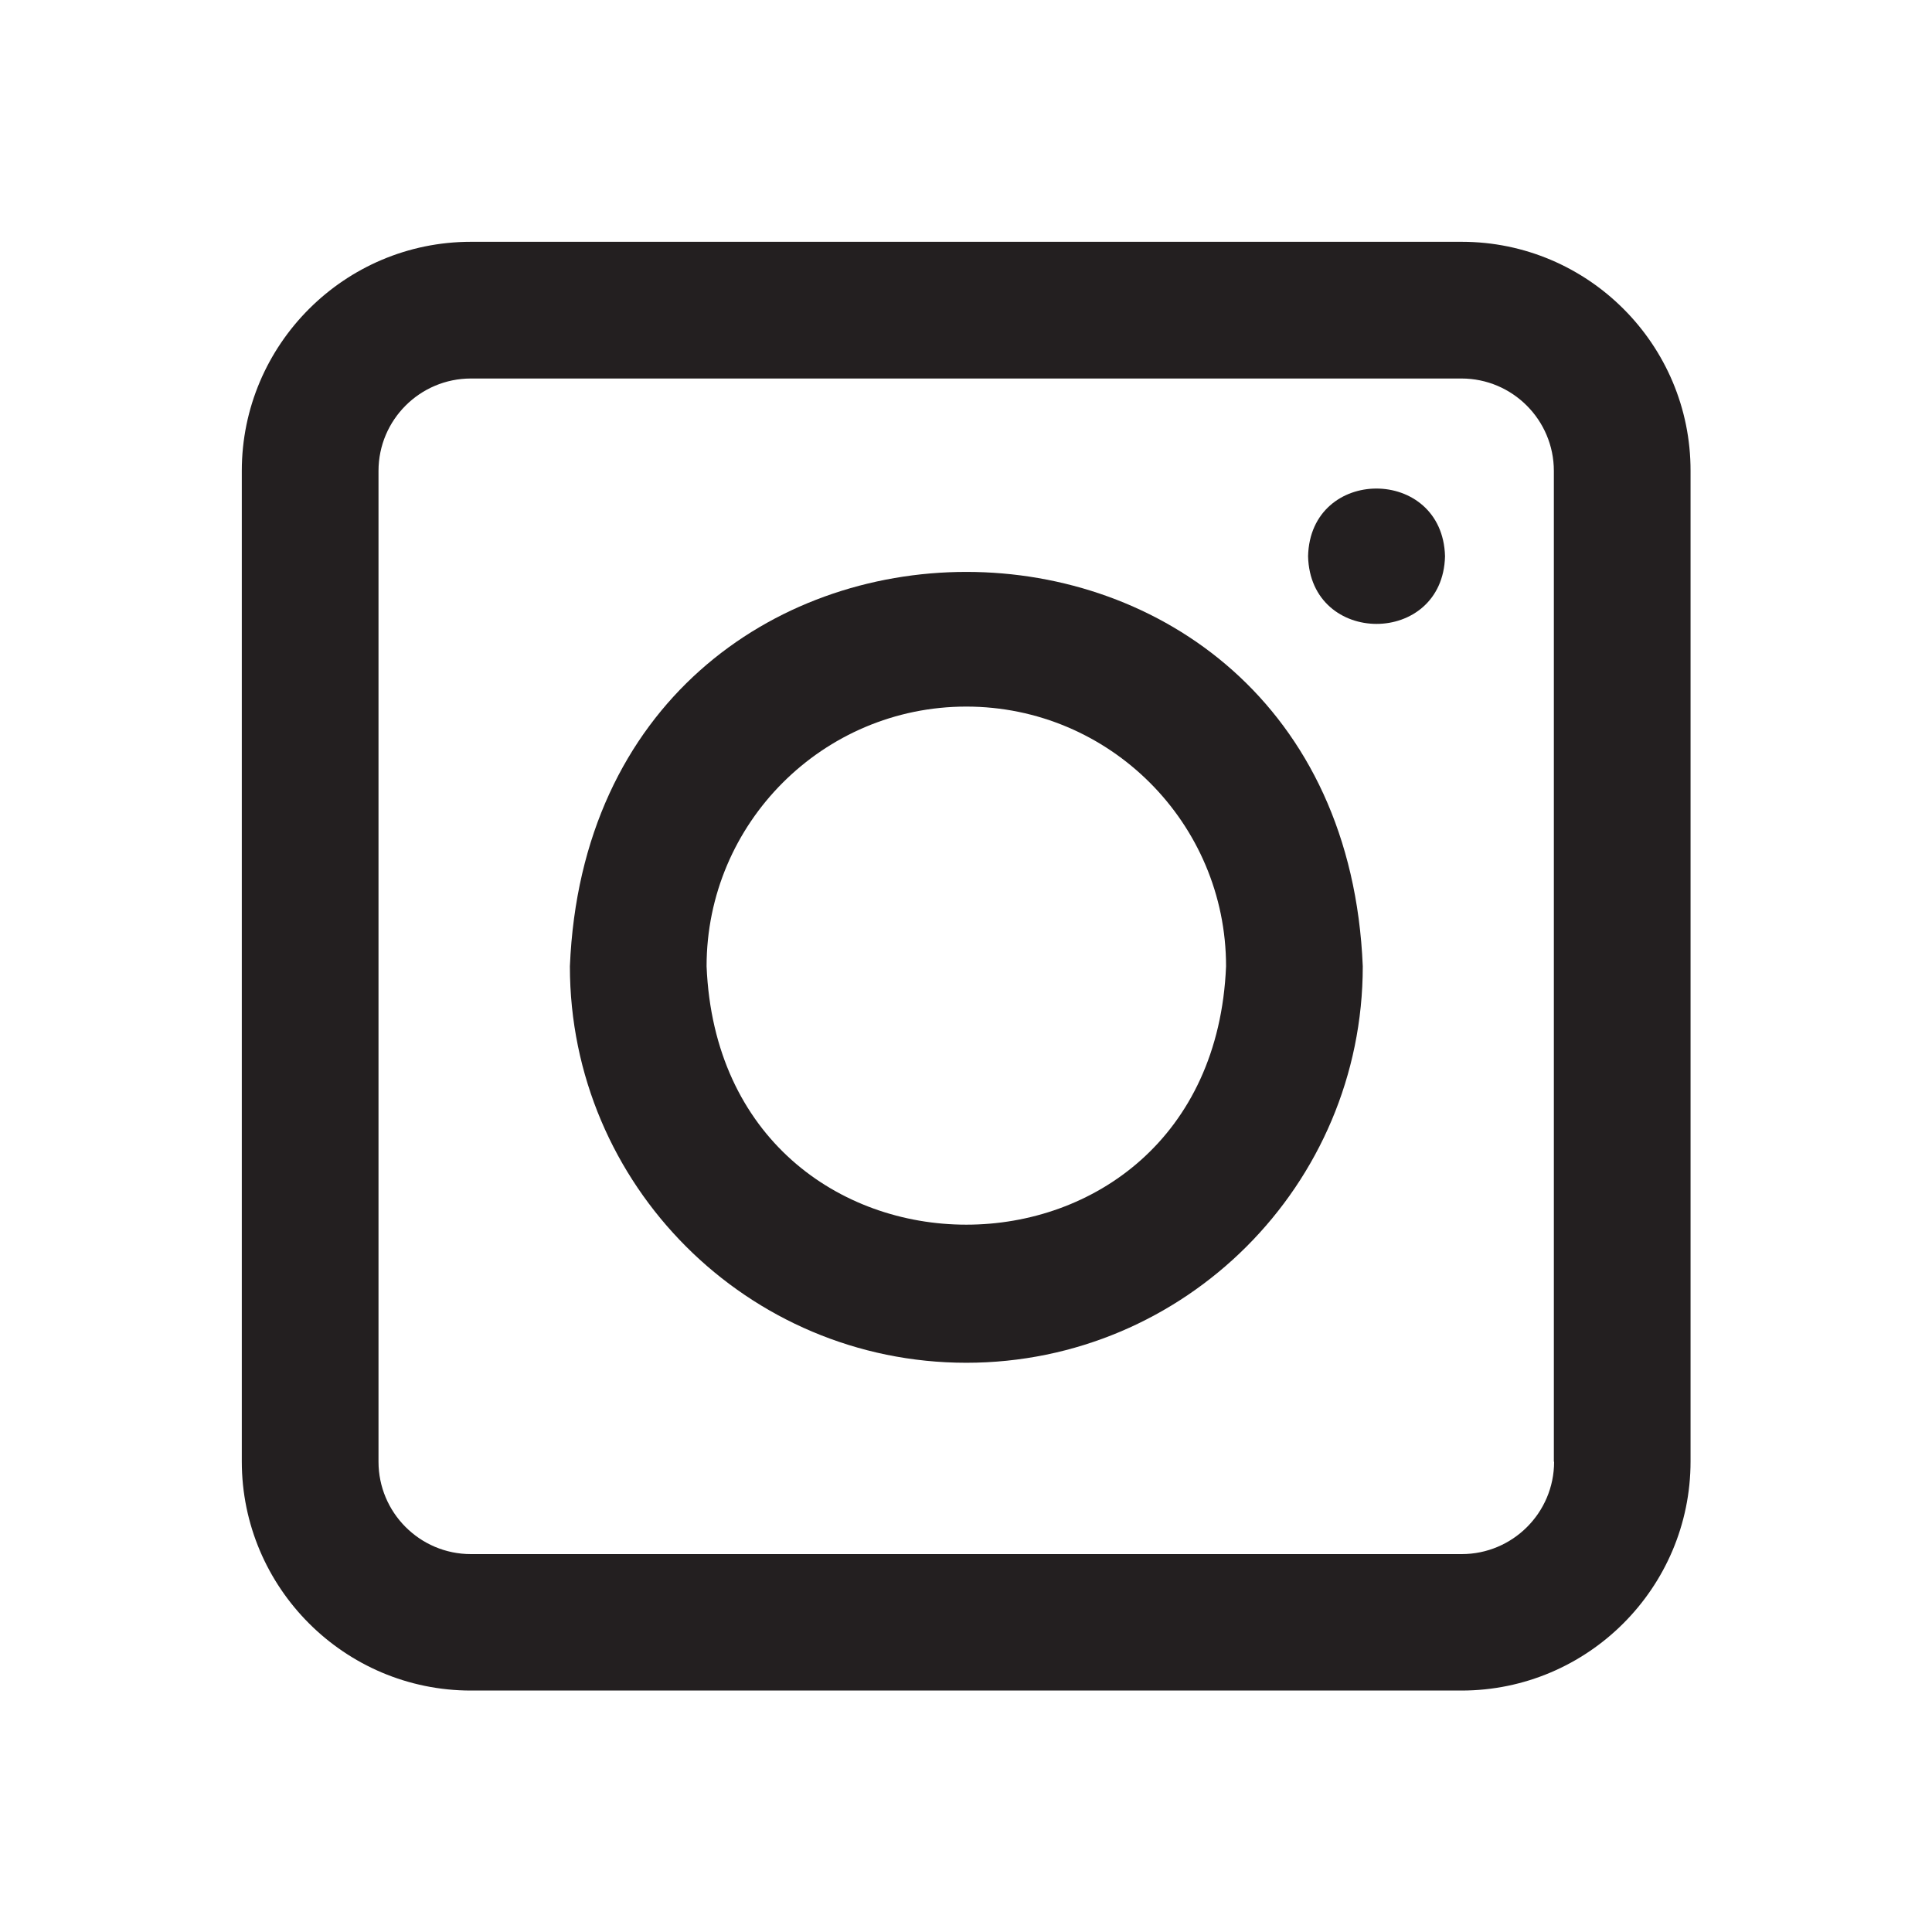 <svg xmlns="http://www.w3.org/2000/svg" xmlns:xlink="http://www.w3.org/1999/xlink" width="200" zoomAndPan="magnify" viewBox="0 0 150 150" height="200" preserveAspectRatio="xMidYMid meet" version="1.0"><defs><clipPath id="c05941cb4c"><path d="M 18.773 18.773 L 131.273 18.773 L 131.273 131.273 L 18.773 131.273 Z M 18.773 18.773 " clip-rule="nonzero"/></clipPath></defs><g clip-path="url(#c05941cb4c)"><path fill="#231f20" d="M 113.488 18.773 L 36.562 18.773 C 26.754 18.773 18.773 26.754 18.773 36.562 L 18.773 113.465 C 18.773 123.273 26.754 131.254 36.562 131.254 L 113.465 131.254 C 123.273 131.254 131.254 123.273 131.254 113.465 L 131.254 36.562 C 131.273 26.754 123.293 18.773 113.488 18.773 Z M 120.66 113.488 C 120.66 117.457 117.434 120.66 113.488 120.66 L 36.562 120.66 C 32.594 120.66 29.387 117.434 29.387 113.488 L 29.387 36.562 C 29.387 32.594 32.613 29.387 36.562 29.387 L 113.465 29.387 C 117.434 29.387 120.641 32.613 120.641 36.562 L 120.641 113.488 Z M 120.66 113.488 " fill-opacity="1" fill-rule="nonzero"/></g><path fill="#231f20" d="M 44.246 75.023 C 44.246 92.004 58.043 105.805 75.023 105.805 C 92.004 105.805 105.805 92.004 105.805 75.023 C 104.125 34.207 45.945 34.184 44.246 75.023 Z M 54.859 75.023 C 54.859 63.902 63.902 54.859 75.023 54.859 C 86.148 54.859 95.191 63.902 95.191 75.023 C 94.086 101.77 55.965 101.77 54.859 75.023 Z M 54.859 75.023 " fill-opacity="1" fill-rule="nonzero"/><path fill="#231f20" d="M 101.559 43.184 C 101.727 50.191 112.023 50.191 112.191 43.184 C 112 36.18 101.727 36.18 101.559 43.184 Z M 101.559 43.184 " fill-opacity="1" fill-rule="nonzero"/></svg>